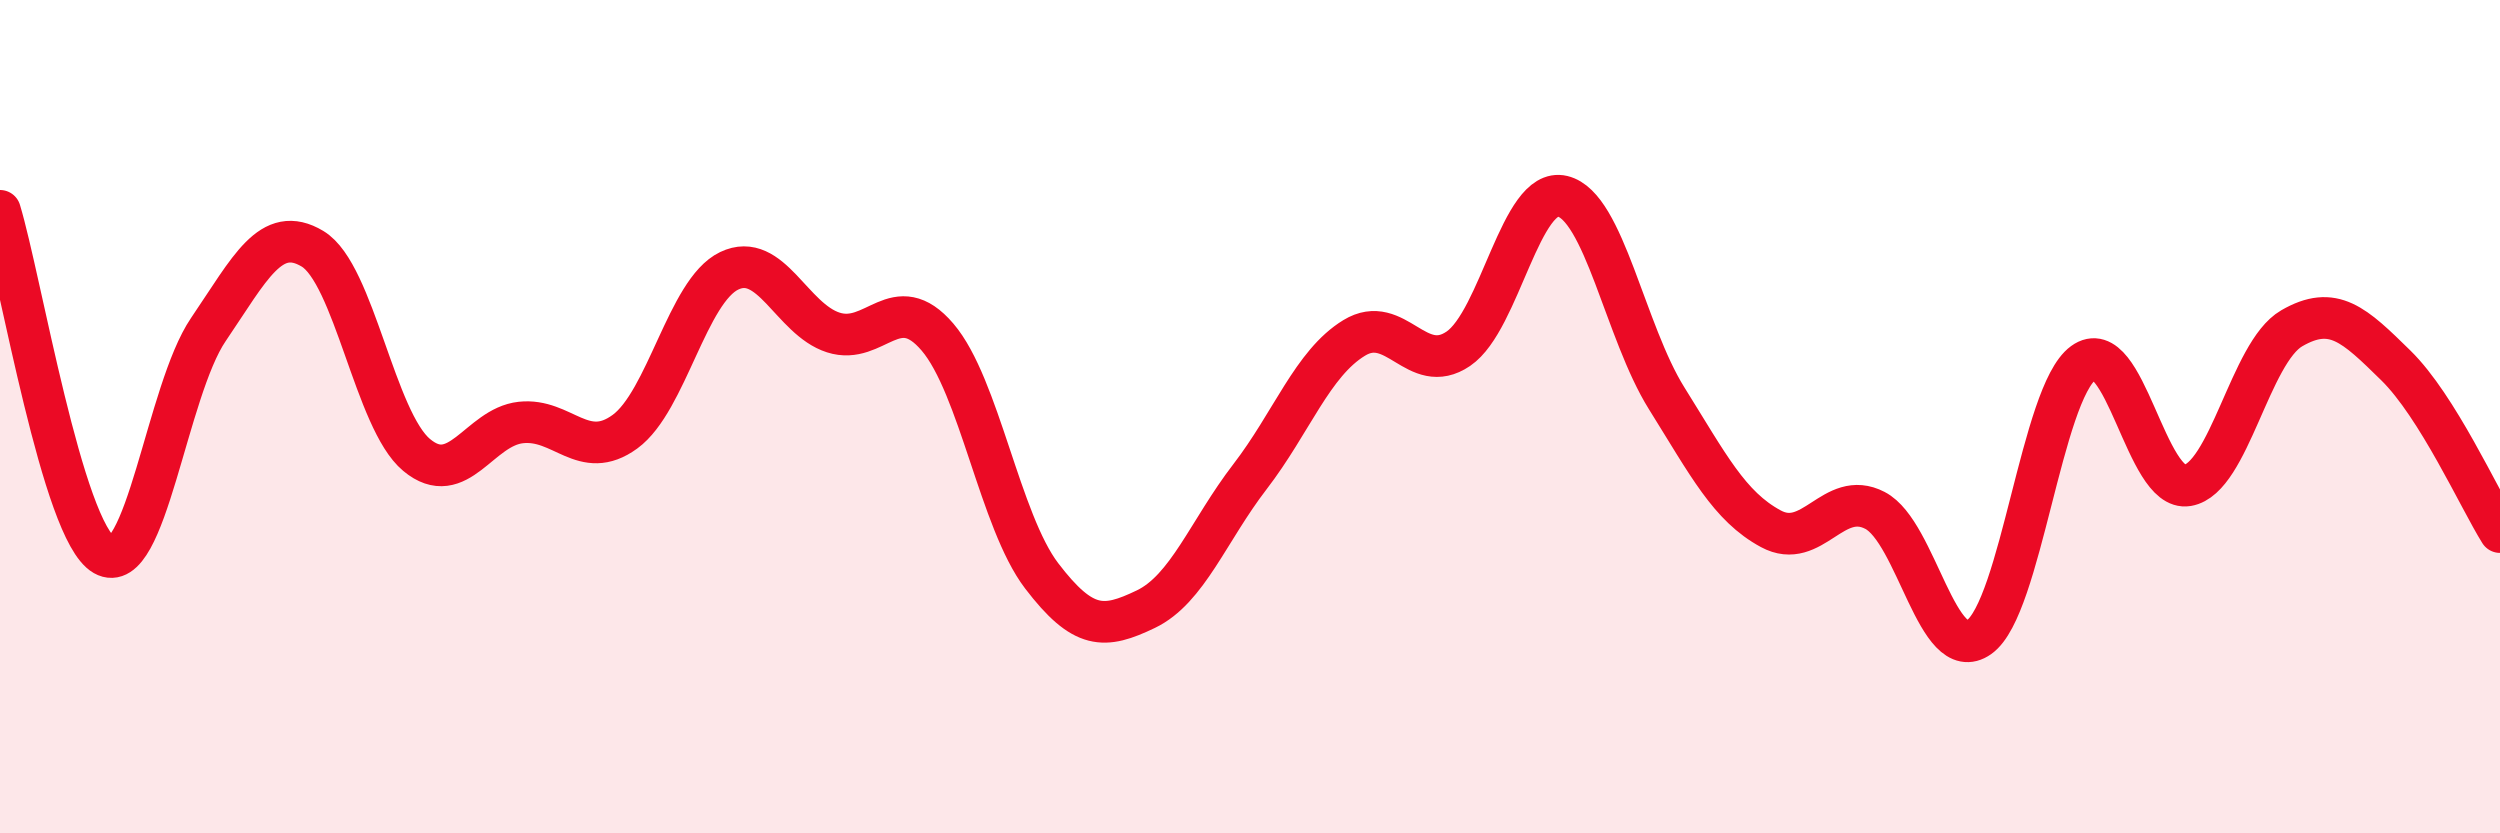 
    <svg width="60" height="20" viewBox="0 0 60 20" xmlns="http://www.w3.org/2000/svg">
      <path
        d="M 0,5.06 C 0.5,6.71 1.5,12.75 2.5,13.32 C 3.5,13.89 4,9.38 5,7.91 C 6,6.44 6.5,5.37 7.5,5.97 C 8.5,6.57 9,10.09 10,10.92 C 11,11.75 11.5,10.25 12.5,10.14 C 13.5,10.03 14,11.09 15,10.36 C 16,9.63 16.5,6.98 17.5,6.5 C 18.5,6.02 19,7.66 20,7.98 C 21,8.3 21.5,6.92 22.5,8.09 C 23.5,9.26 24,12.51 25,13.82 C 26,15.13 26.5,15.1 27.5,14.62 C 28.5,14.14 29,12.74 30,11.44 C 31,10.14 31.5,8.72 32.5,8.11 C 33.5,7.5 34,9.05 35,8.37 C 36,7.69 36.5,4.47 37.5,4.71 C 38.5,4.95 39,7.96 40,9.56 C 41,11.16 41.5,12.15 42.5,12.69 C 43.5,13.23 44,11.73 45,12.25 C 46,12.77 46.5,16 47.5,15.29 C 48.5,14.58 49,9.44 50,8.71 C 51,7.98 51.5,11.82 52.5,11.65 C 53.5,11.48 54,8.46 55,7.88 C 56,7.3 56.5,7.79 57.5,8.77 C 58.5,9.75 59.5,11.97 60,12.77L60 20L0 20Z"
        fill="#EB0A25"
        opacity="0.1"
        stroke-linecap="round"
        stroke-linejoin="round"
      />
      <path
        d="M 0,5.06 C 0.5,6.71 1.5,12.75 2.5,13.32 C 3.5,13.89 4,9.38 5,7.91 C 6,6.44 6.5,5.37 7.5,5.97 C 8.5,6.57 9,10.09 10,10.92 C 11,11.75 11.5,10.25 12.5,10.14 C 13.5,10.03 14,11.09 15,10.36 C 16,9.63 16.5,6.98 17.5,6.5 C 18.5,6.02 19,7.66 20,7.98 C 21,8.3 21.5,6.92 22.5,8.09 C 23.5,9.26 24,12.51 25,13.82 C 26,15.13 26.5,15.1 27.5,14.62 C 28.5,14.14 29,12.74 30,11.44 C 31,10.14 31.5,8.72 32.5,8.11 C 33.5,7.5 34,9.05 35,8.37 C 36,7.69 36.5,4.47 37.5,4.71 C 38.5,4.95 39,7.96 40,9.56 C 41,11.16 41.5,12.15 42.5,12.69 C 43.5,13.23 44,11.73 45,12.25 C 46,12.77 46.5,16 47.5,15.29 C 48.5,14.58 49,9.44 50,8.71 C 51,7.98 51.5,11.82 52.5,11.65 C 53.5,11.48 54,8.46 55,7.88 C 56,7.3 56.5,7.79 57.5,8.77 C 58.5,9.75 59.5,11.97 60,12.77"
        stroke="#EB0A25"
        stroke-width="1"
        fill="none"
        stroke-linecap="round"
        stroke-linejoin="round"
      />
    </svg>
  